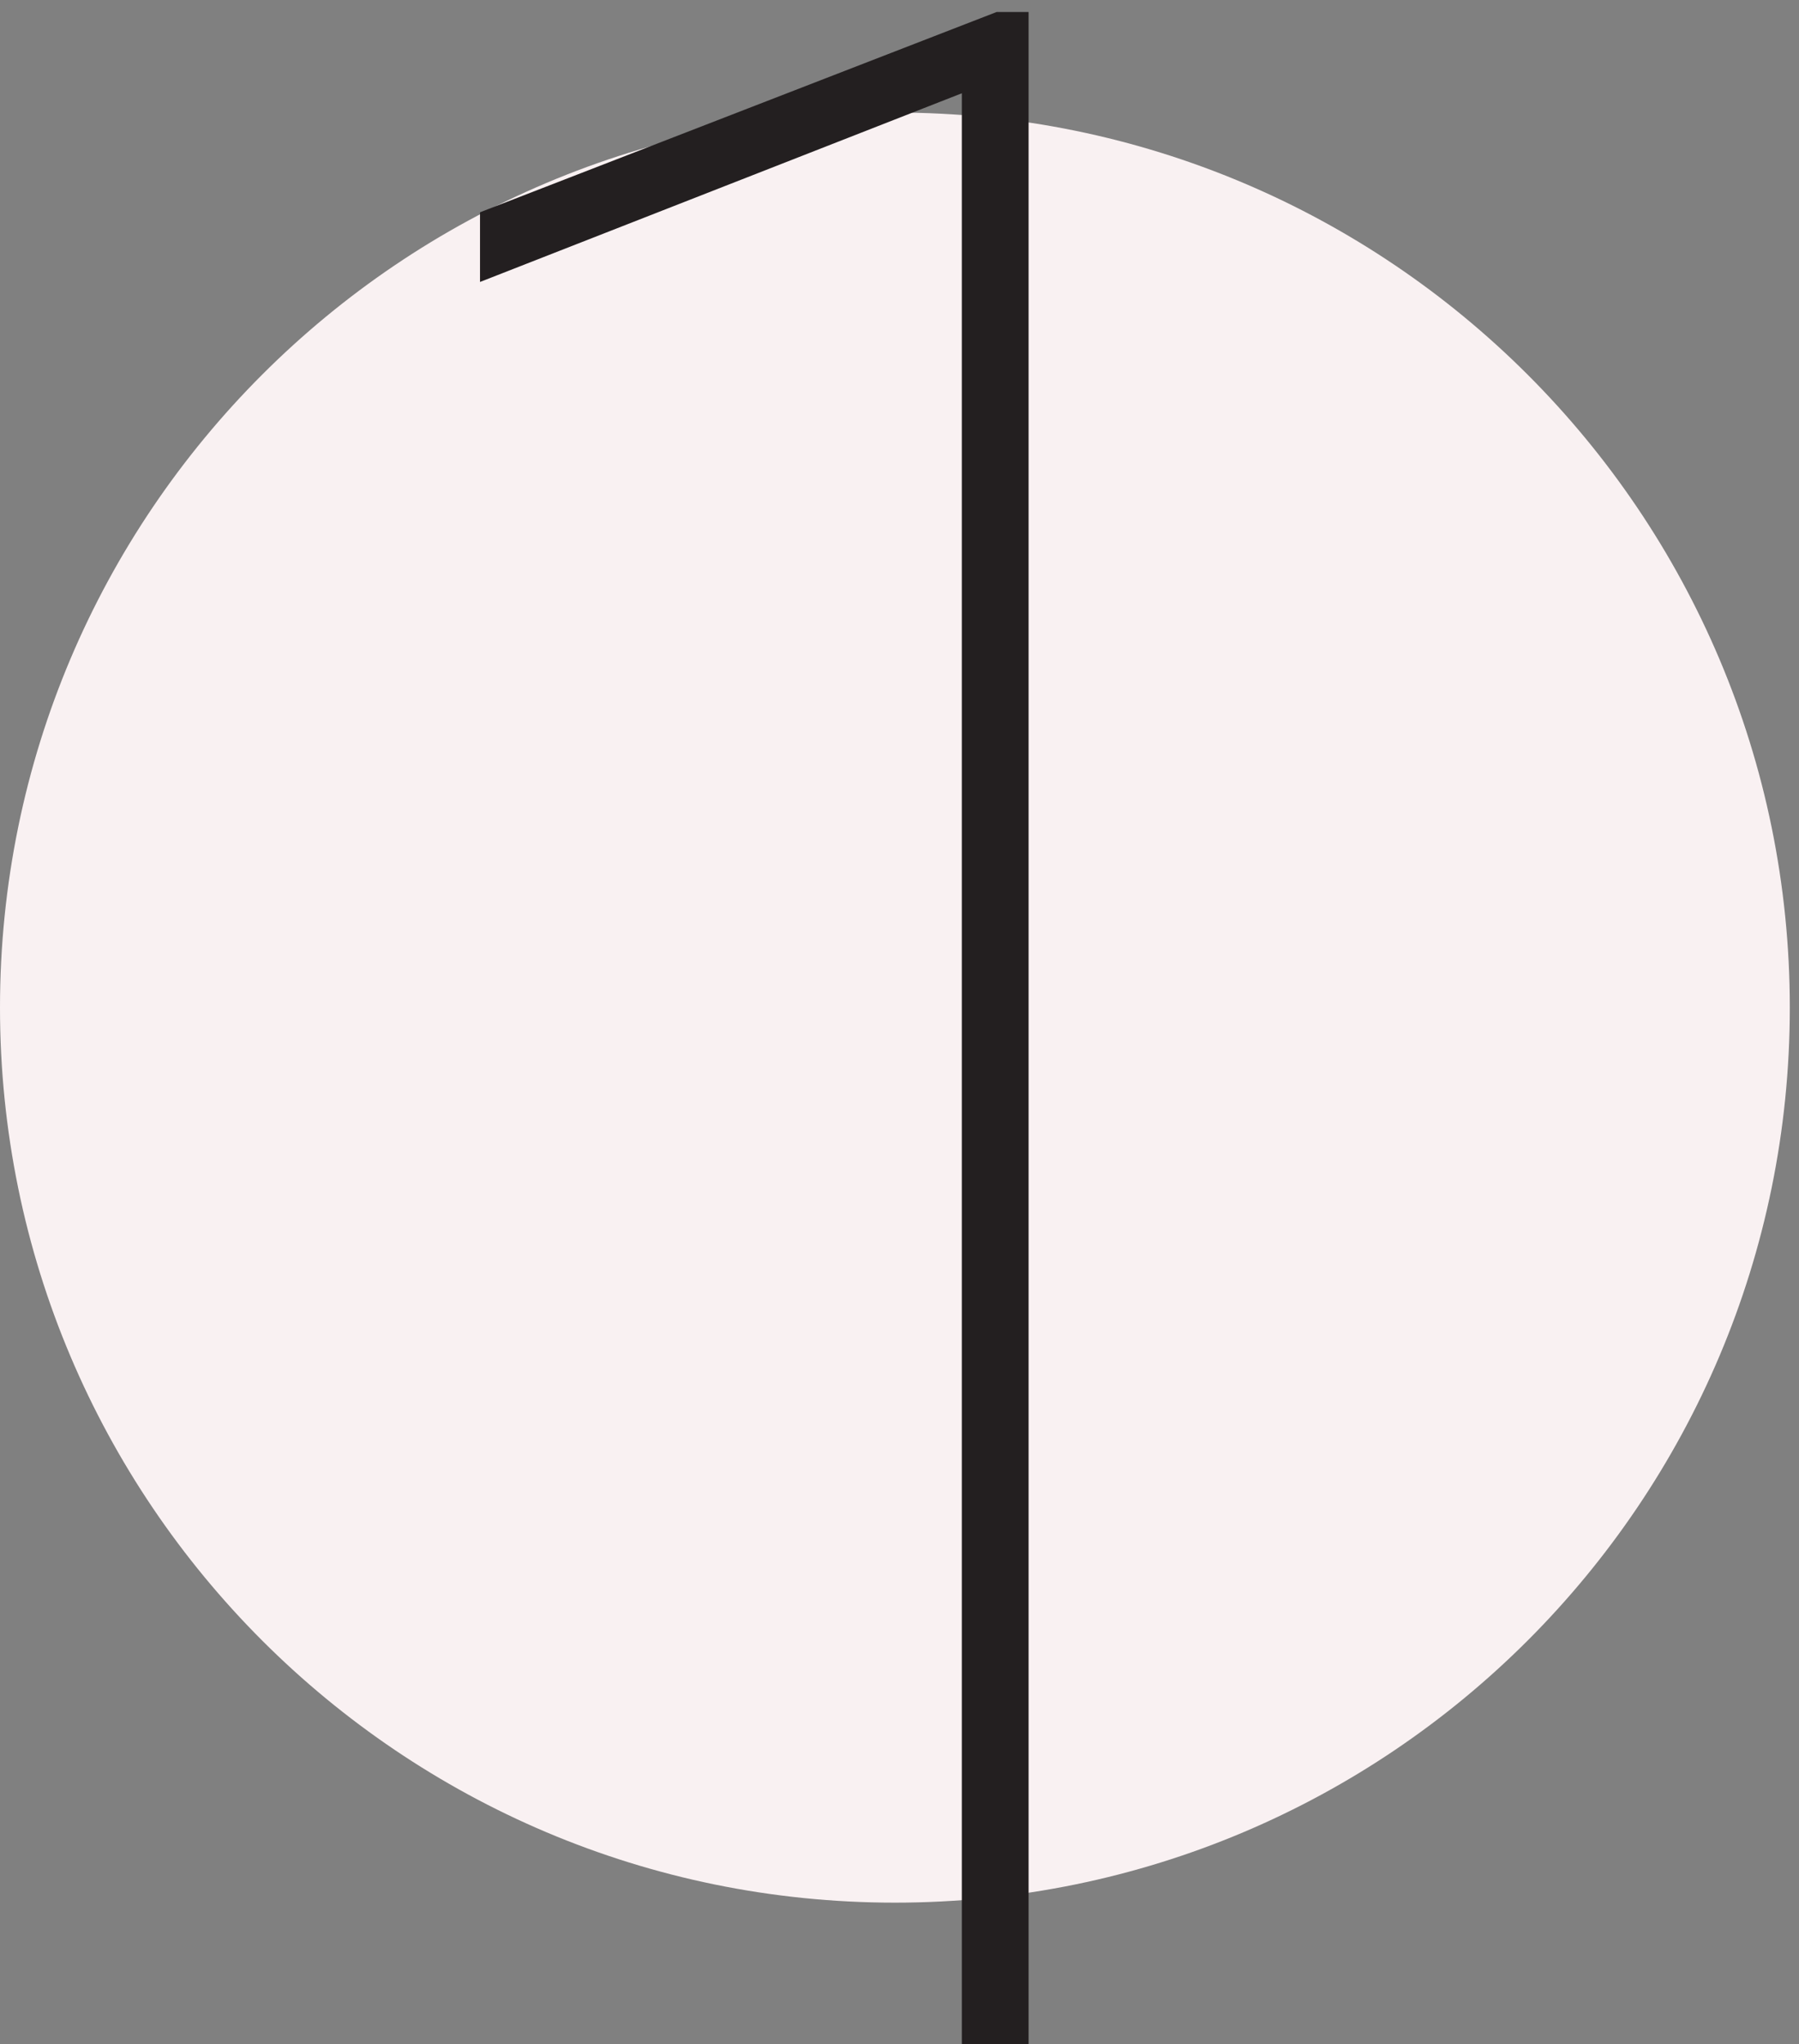 <svg width="125" height="142" viewBox="0 0 125 142" fill="none" xmlns="http://www.w3.org/2000/svg">
<rect x="0" y="0" width="125" height="142" fill="#808080" stroke="none"/>
<path d="M0 70C0 35.658 27.839 7.819 62.181 7.819V7.819C96.522 7.819 124.361 35.658 124.361 70V70C124.361 104.341 96.522 132.18 62.181 132.18V132.18C27.839 132.18 0 104.341 0 70V70Z" fill="#F9F1F2"/>
<path d="M69.25 0.833H71.469V142H66.83V6.48L33.353 19.588V14.748L69.25 0.833Z" fill="#231F20"/>
</svg>
